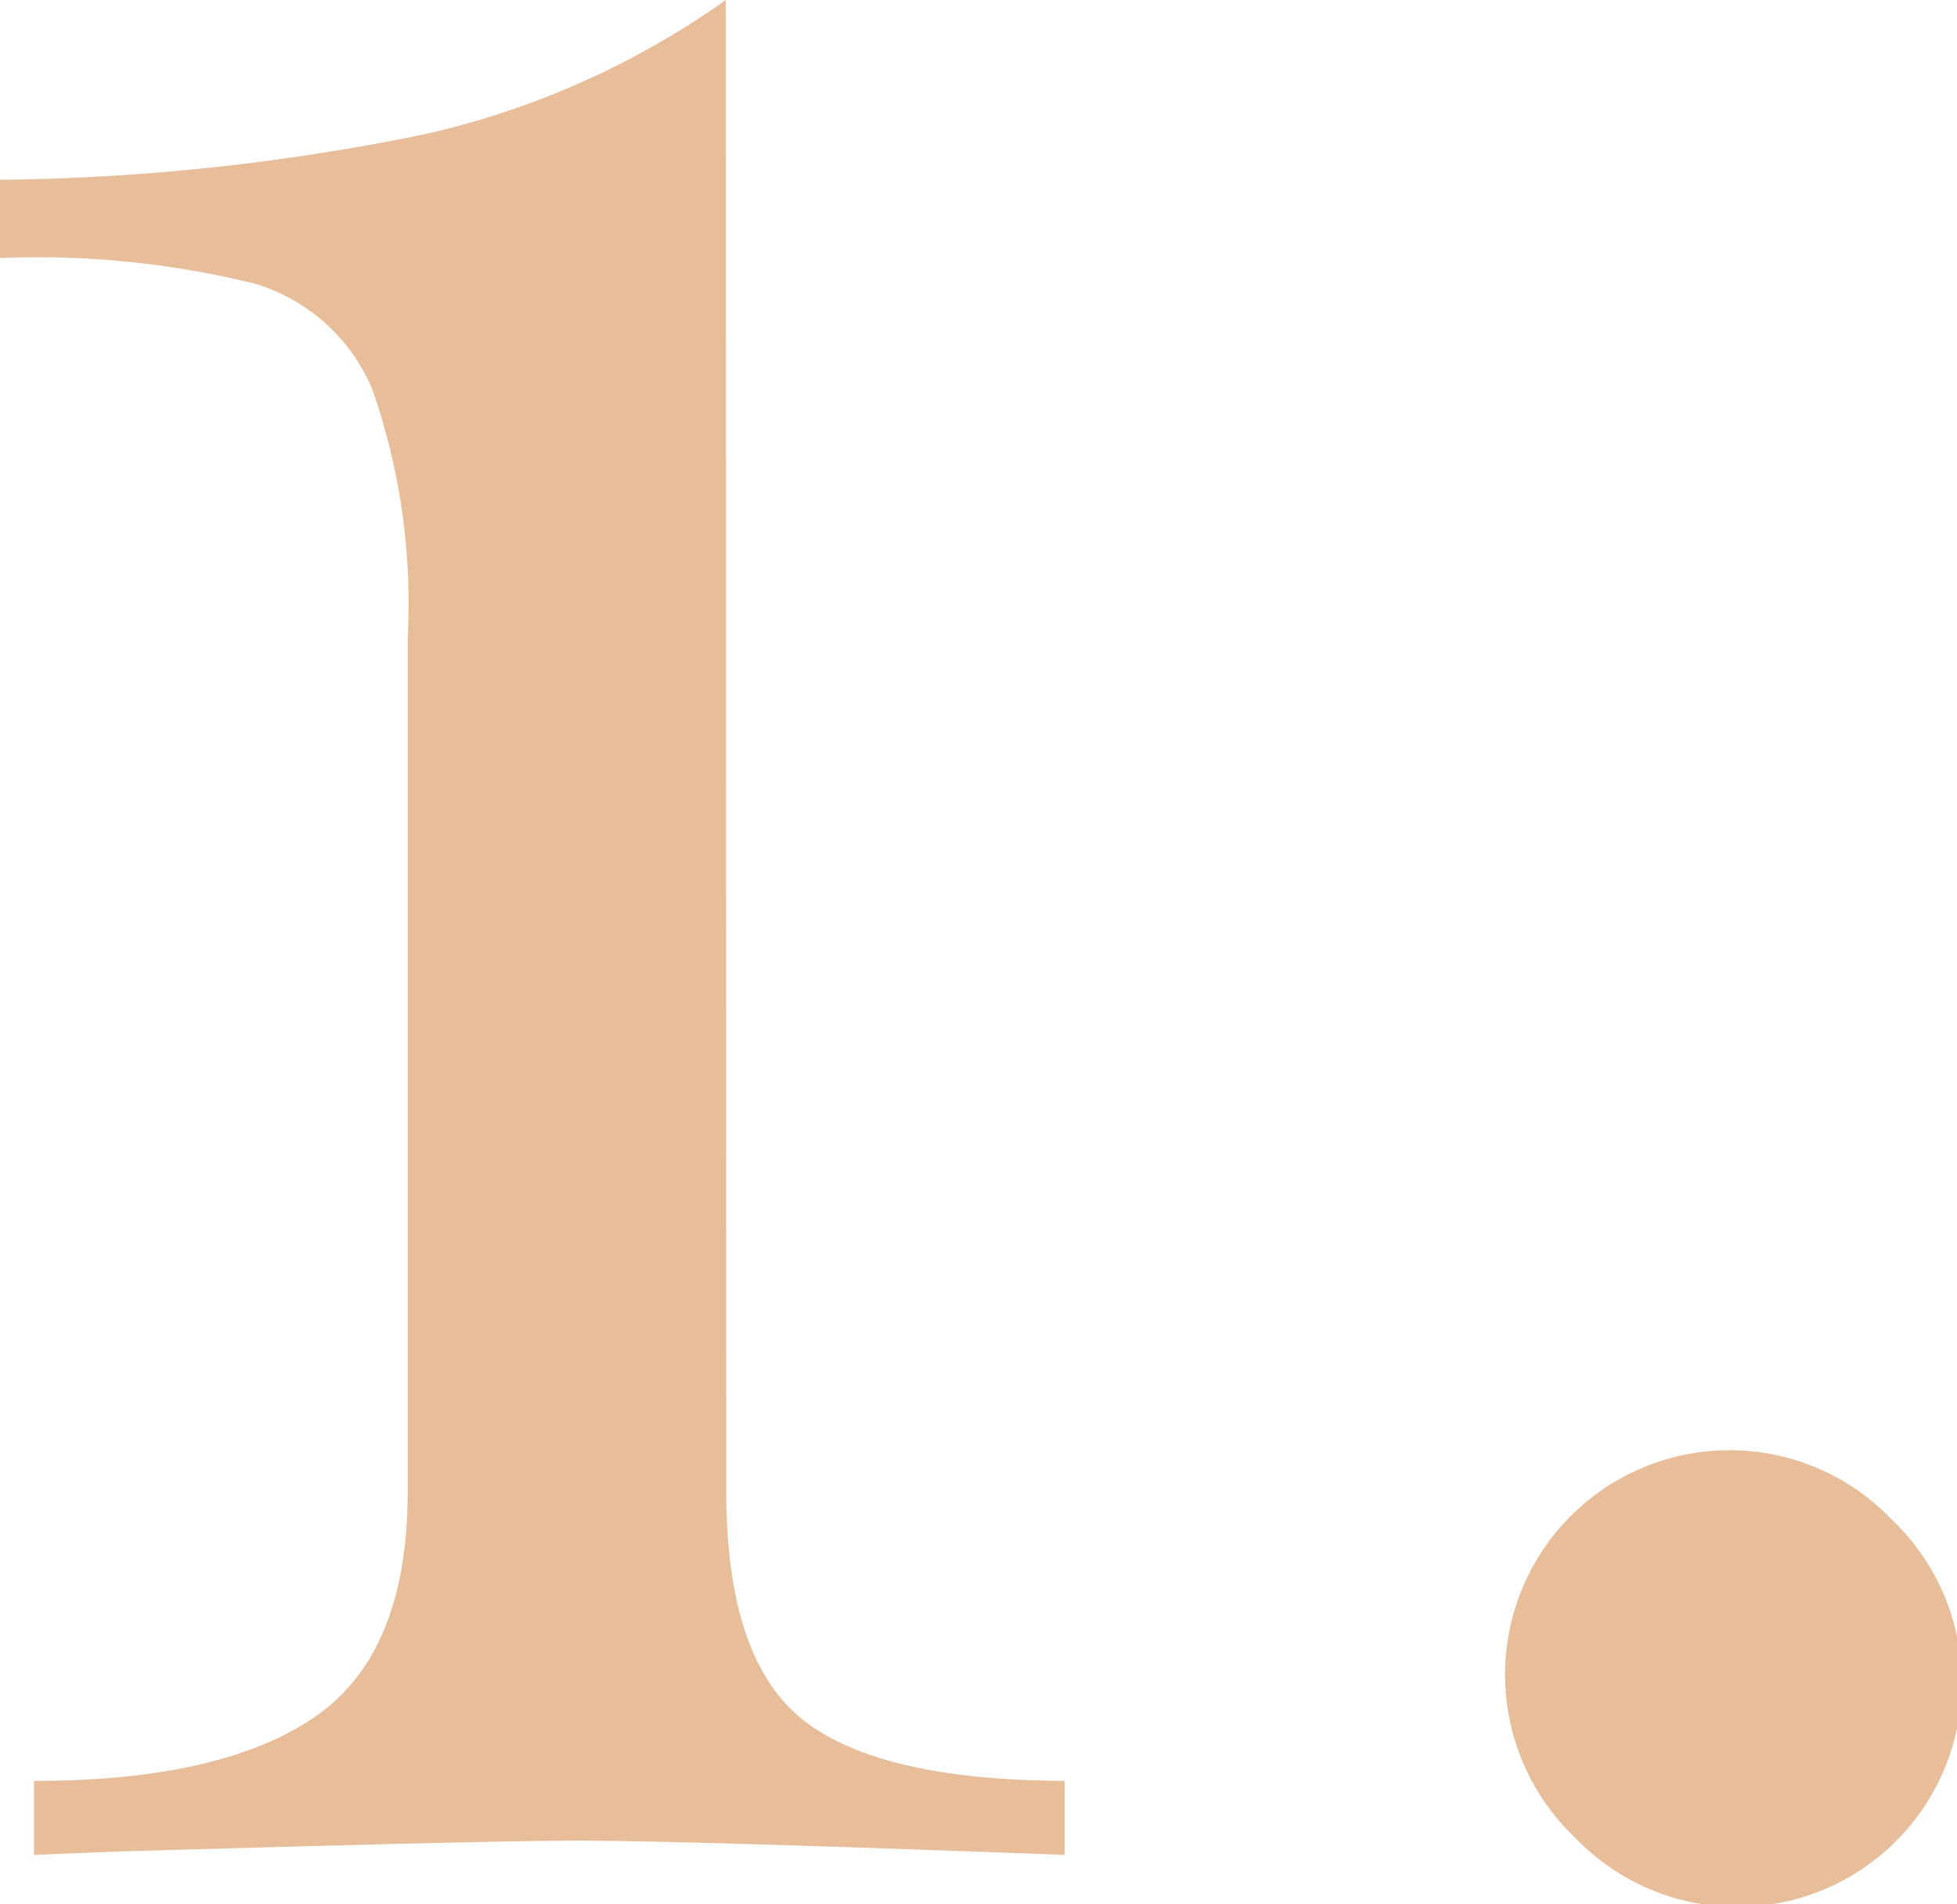 <svg xmlns="http://www.w3.org/2000/svg" viewBox="0 0 45.51 44.28"><defs><style>.cls-1{fill:#e7be99;}</style></defs><g id="レイヤー_2" data-name="レイヤー 2"><path id="TEX" d="M16.89 34.69q0 3.86 1.76 5.28t6.11 1.44v1.72q-8.85-.33-11.31-.33c-1.53 0-5.09.09-10.66.25l-2 .08v-1.72q4.35 0 6.52-1.48t2.17-5.24V14.84a15.08 15.08 0 0 0-.82-5.78A4.29 4.29 0 0 0 5.94 6.6 21.06 21.06 0 0 0 0 6V4.18a51.39 51.39 0 0 0 9.88-1.06 19.51 19.51 0 0 0 7-3.12zm27.11.65a5.22 5.22 0 1 1-7.38 7.38A5.22 5.22 0 1 1 44 35.34z" class="cls-1"/></g></svg>